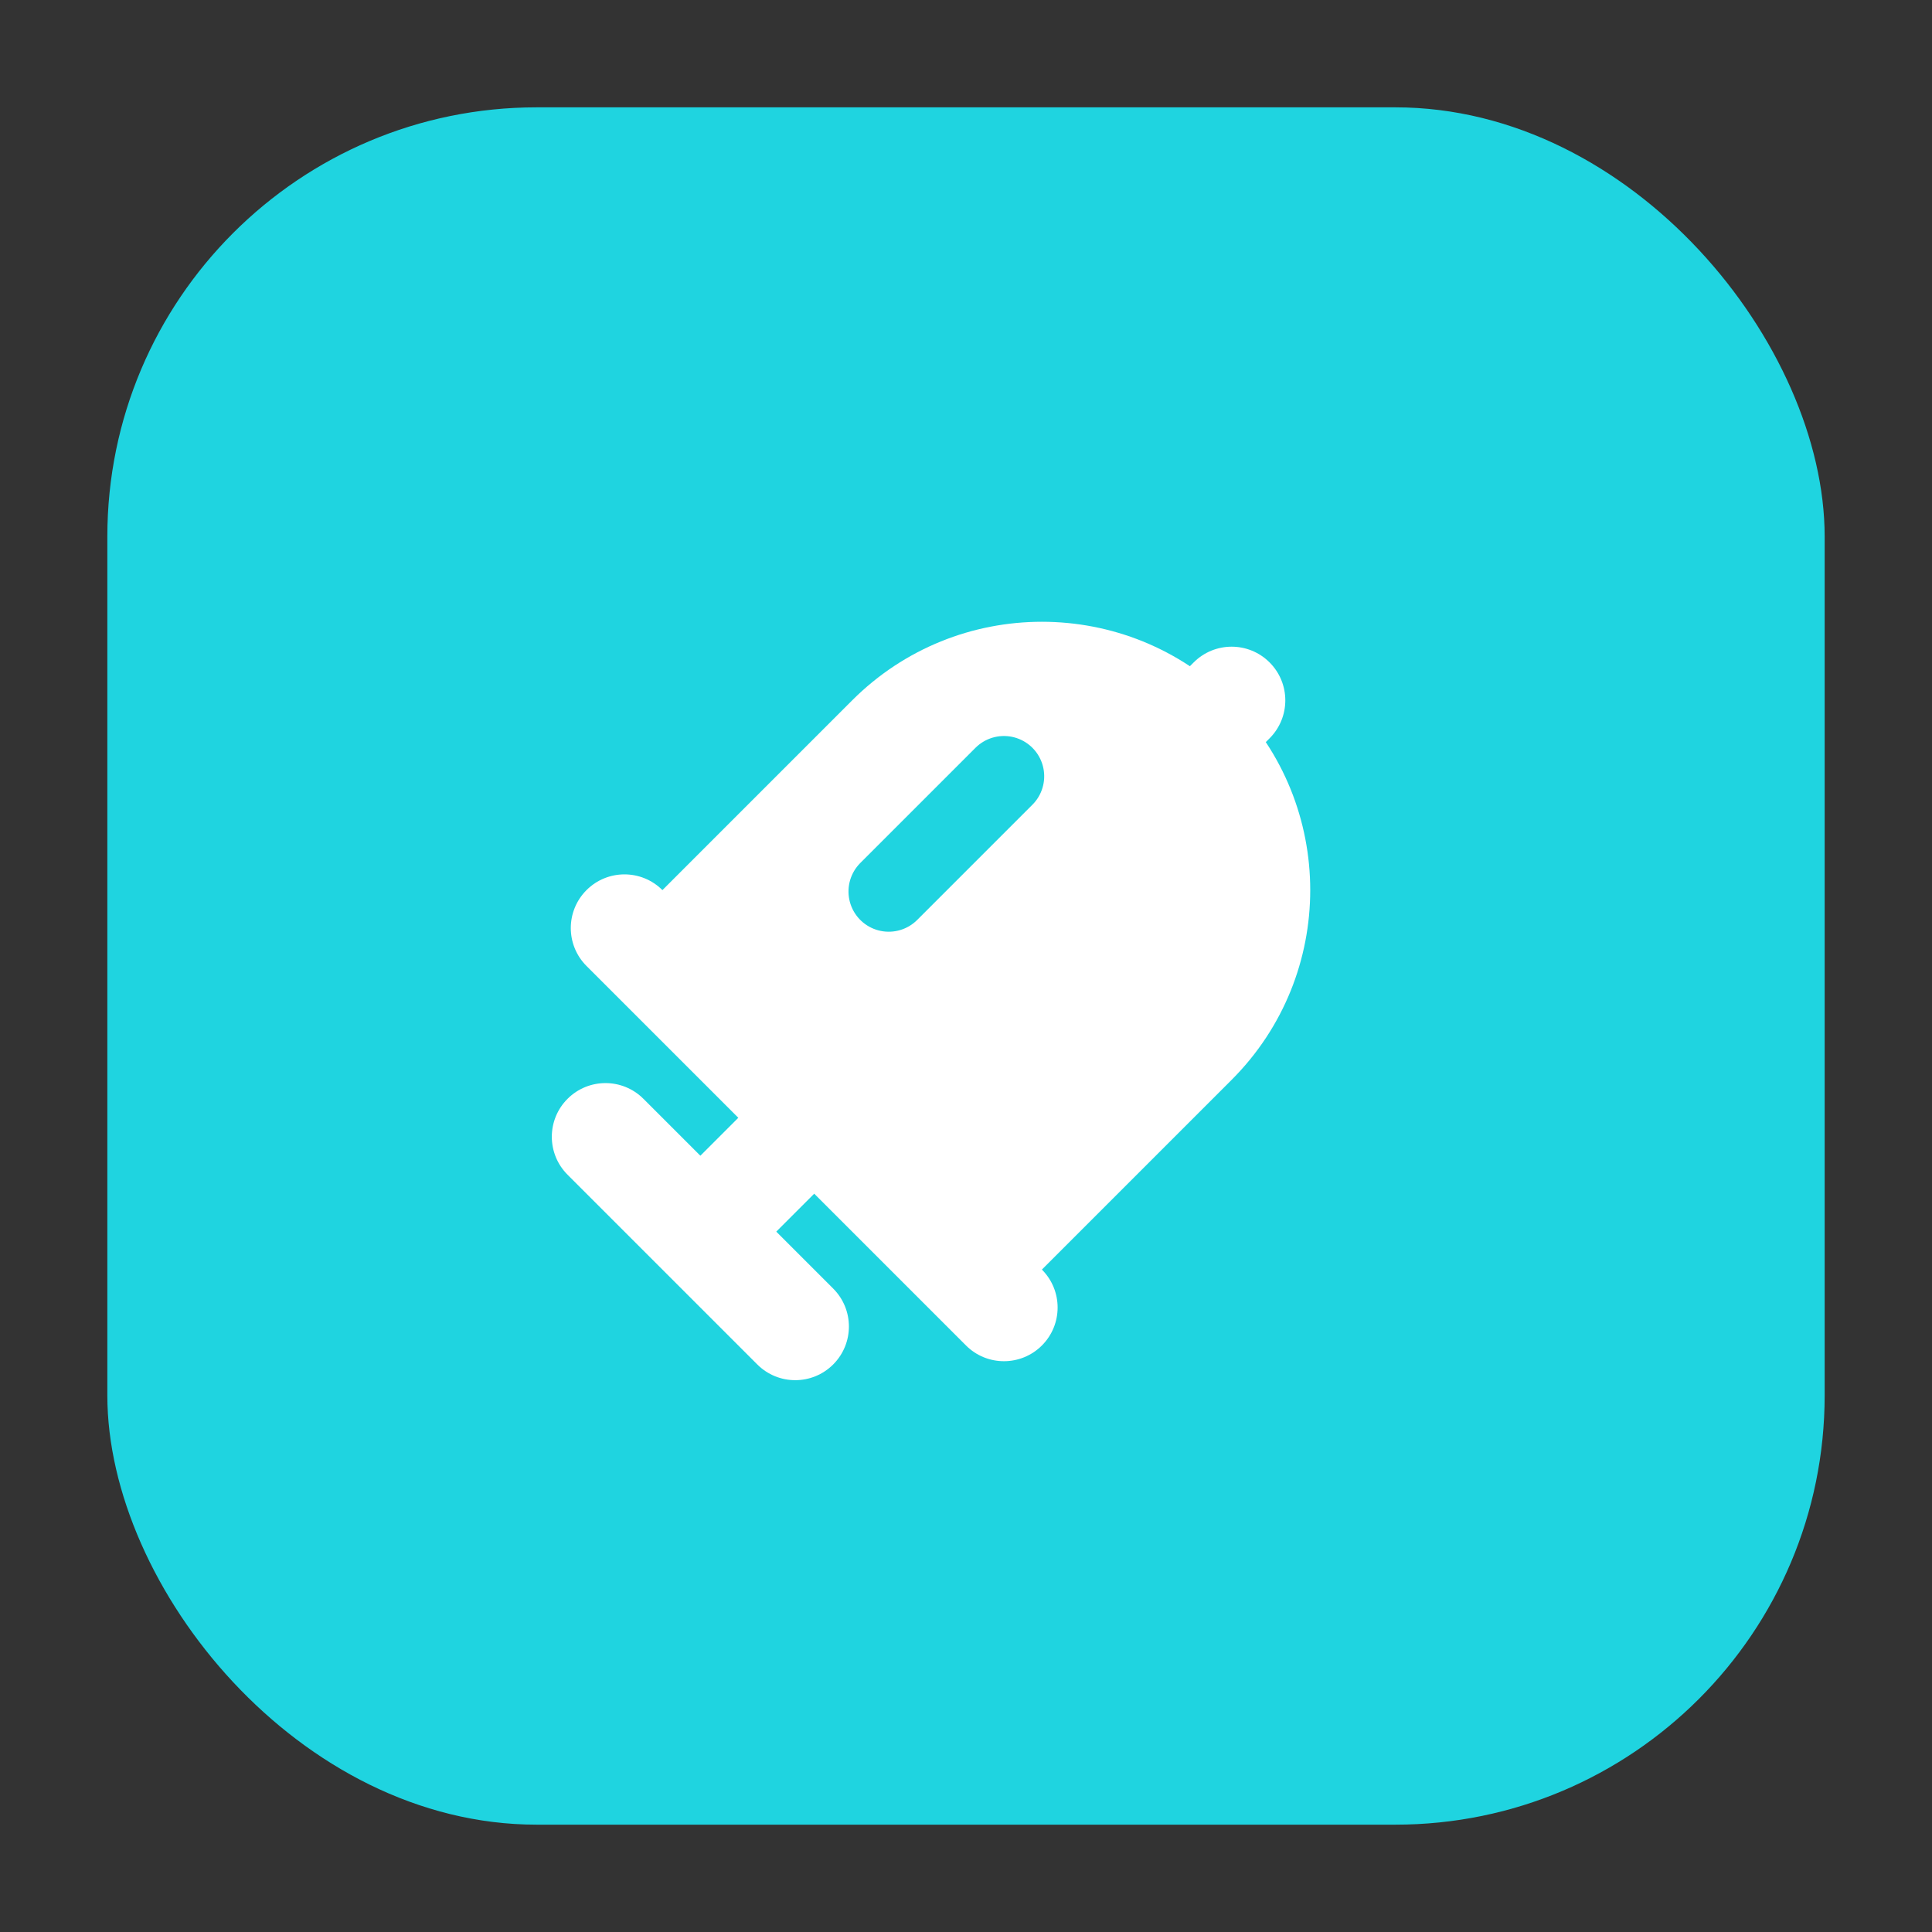 <?xml version="1.0" encoding="UTF-8"?>
<svg width="72px" height="72px" viewBox="0 0 72 72" version="1.1" xmlns="http://www.w3.org/2000/svg" xmlns:xlink="http://www.w3.org/1999/xlink">
    <rect x="0" y="0" width="72" height="72" fill="#333333" stroke="none"/>
    <title>编组 18</title>
    <g id="页面-1" stroke="none" stroke-width="1" fill="none" fill-rule="evenodd">
        <g id="添加事件" transform="translate(-405, -585)">
            <g id="编组-16" transform="translate(405, 585)">
                <rect id="矩形备份-26" fill="#6650FC" opacity="0" x="0" y="0" width="72" height="72"></rect>
                <rect id="矩形备份-26" fill="#1FD4E0" x="4" y="4" width="64" height="64" rx="16"></rect>
                <rect id="矩形" fill="#FFFFFF" opacity="0" x="20" y="20" width="32" height="32" rx="7"></rect>
                <g id="编组-15" transform="translate(36, 36) rotate(45) translate(-36, -36) translate(24, 20)">
                    <path d="M1.5,2.5 L12.5,2.5 C18.023,2.5 22.5,6.977 22.5,12.5 C22.5,18.023 18.023,22.5 12.5,22.5 L1.5,22.5 L1.5,22.5 L1.5,2.5 Z" id="矩形" fill="#FFFFFF" transform="translate(12, 12.5) rotate(-90) translate(-12, -12.5) "></path>
                    <path d="M2,22 L22,22 C23.105,22 24,22.895 24,24 C24,25.105 23.105,26 22,26 L2,26 C0.895,26 1.3527075e-16,25.105 0,24 C-1.3527075e-16,22.895 0.895,22 2,22 Z" id="矩形" fill="#FFFFFF" transform="translate(12, 24) rotate(-360) translate(-12, -24) "></path>
                    <path d="M-1,13 L25,13 C26.105,13 27,13.895 27,15 C27,16.105 26.105,17 25,17 L-1,17 C-2.105,17 -3,16.105 -3,15 C-3,13.895 -2.105,13 -1,13 Z" id="矩形备份-2" fill="#FFFFFF" transform="translate(12, 15) rotate(-270) translate(-12, -15) "></path>
                    <path d="M7,28 L17,28 C18.105,28 19,28.895 19,30 C19,31.105 18.105,32 17,32 L7,32 C5.895,32 5,31.105 5,30 C5,28.895 5.895,28 7,28 Z" id="矩形备份" fill="#FFFFFF" transform="translate(12, 30) rotate(-360) translate(-12, -30) "></path>
                    <line x1="8" y1="10" x2="8" y2="16.072" id="路径-18" stroke="#1FD4E0" stroke-width="3" stroke-linecap="round"></line>
                </g>
            </g>
        </g>
    </g>
</svg>